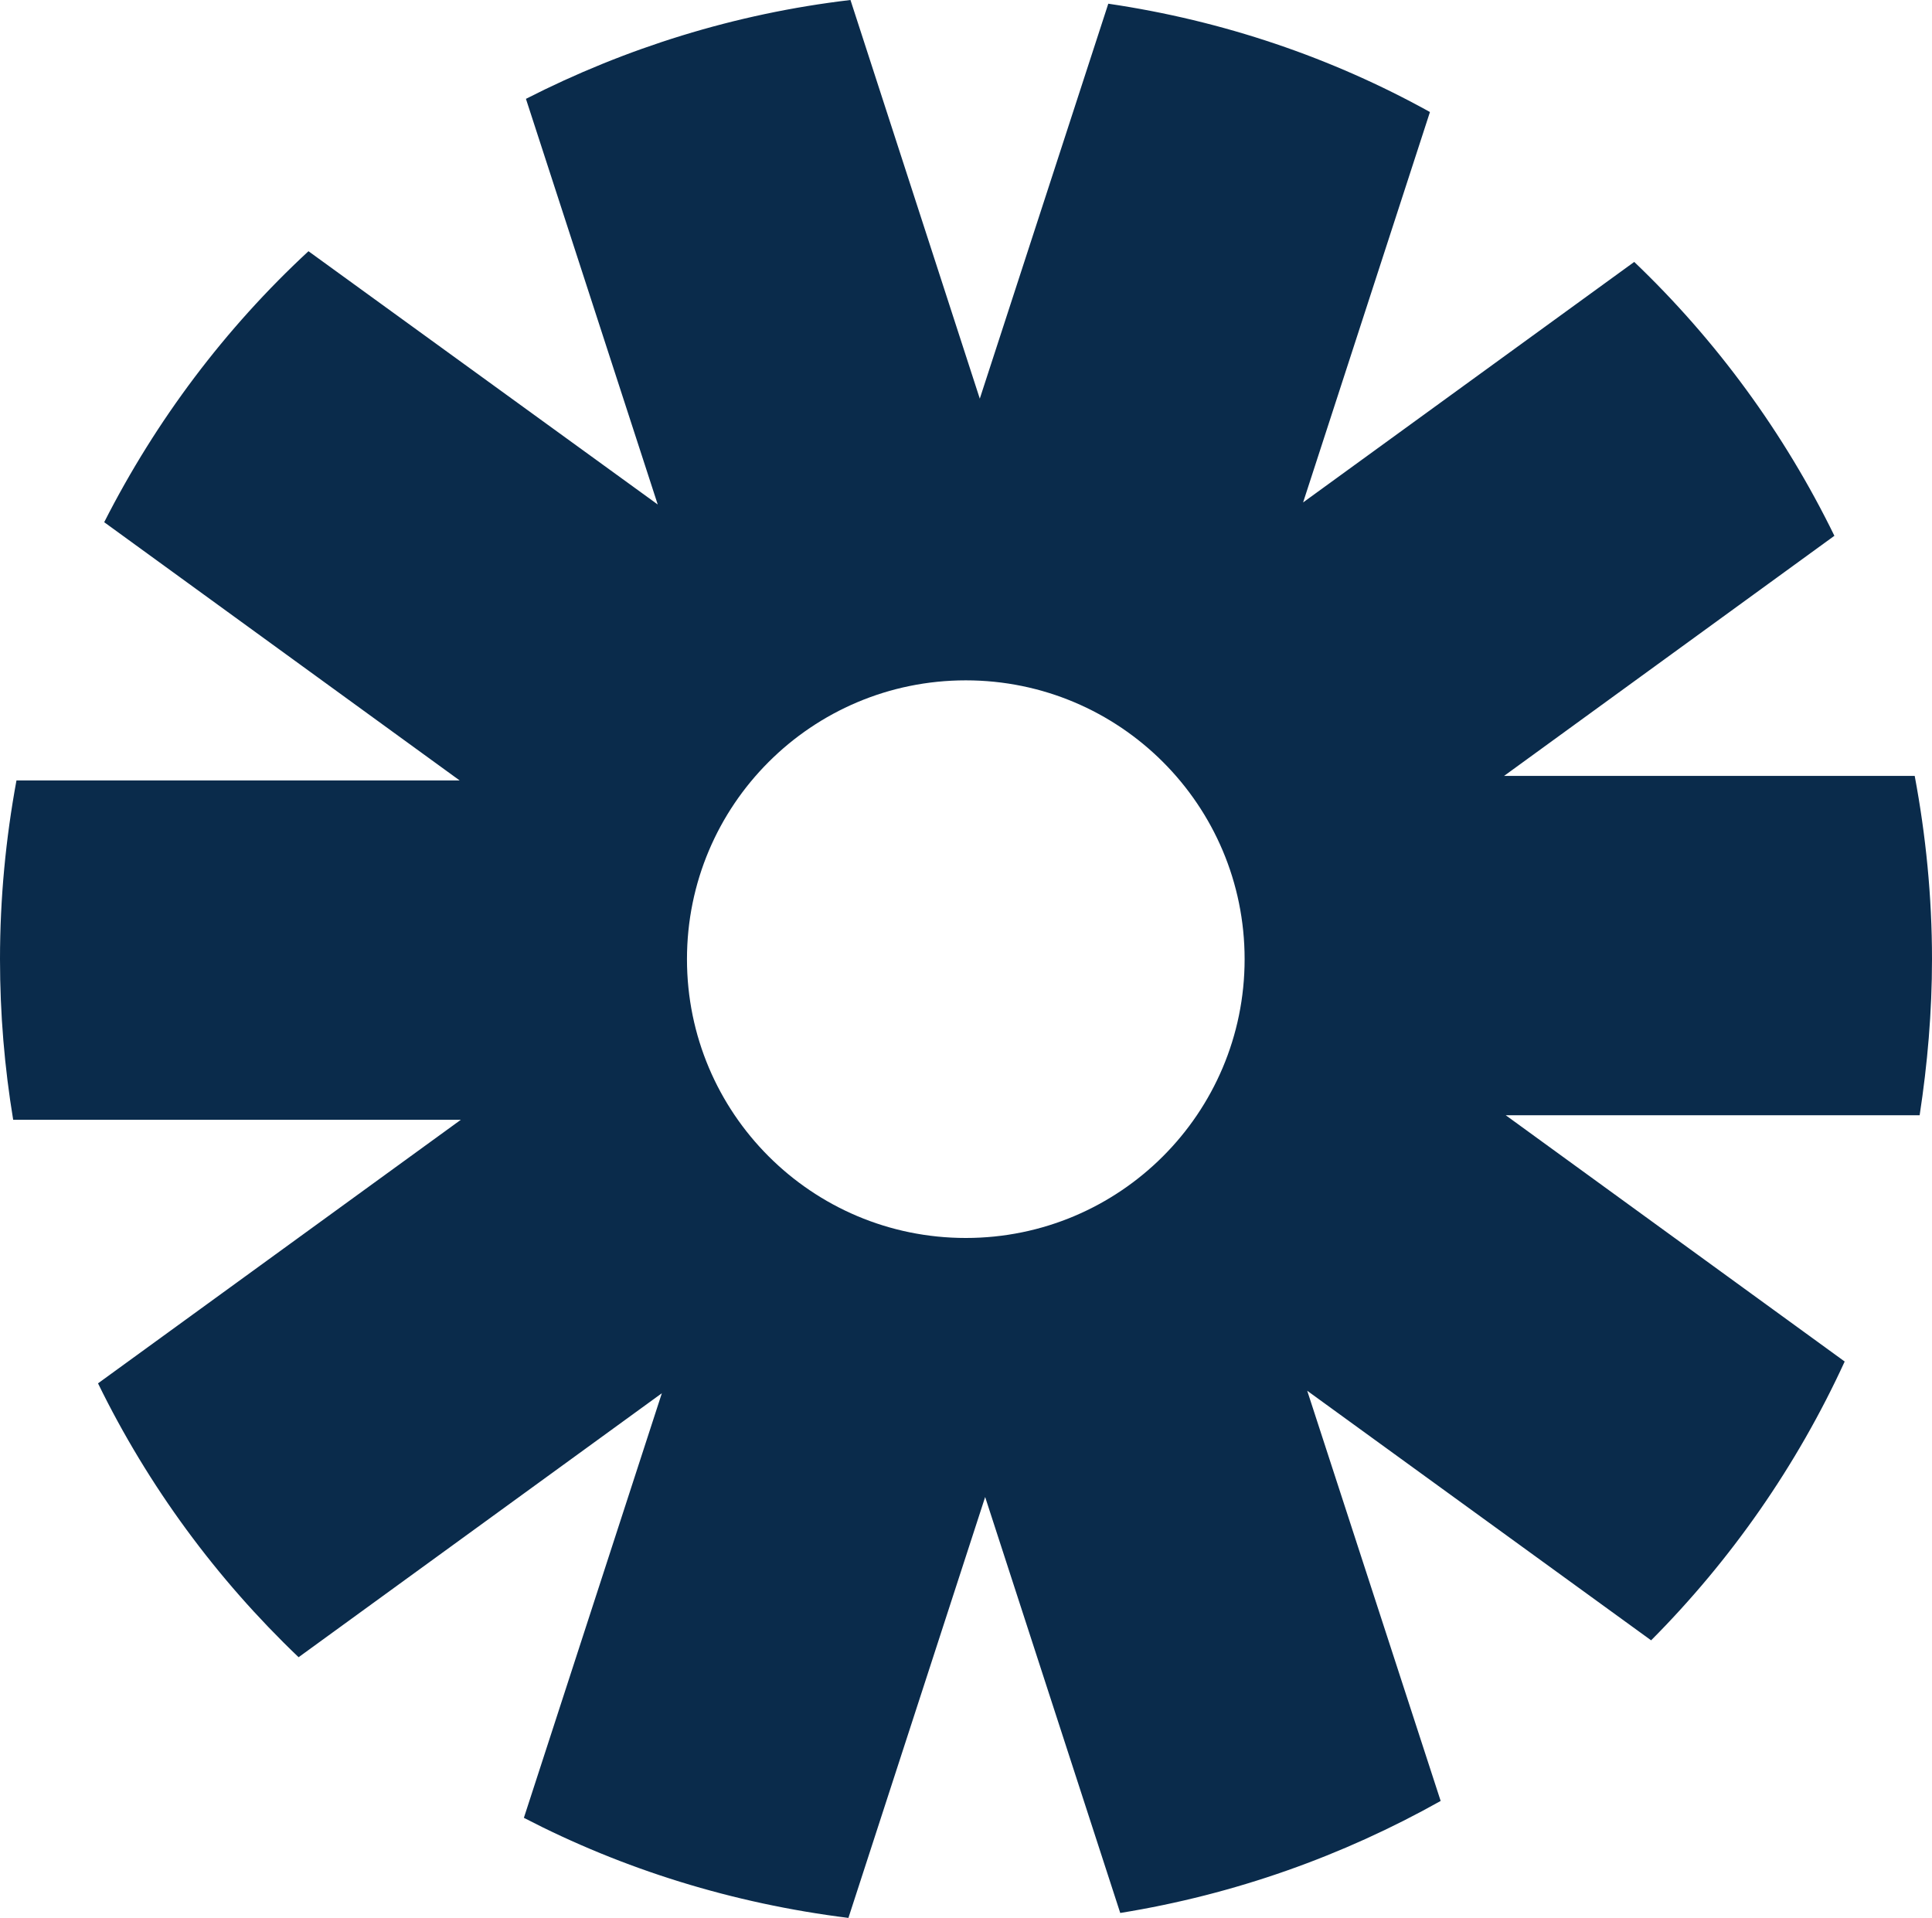 <?xml version="1.0" encoding="UTF-8" standalone="no"?><svg xmlns="http://www.w3.org/2000/svg" xmlns:xlink="http://www.w3.org/1999/xlink" fill="#000000" height="465.7" preserveAspectRatio="xMidYMid meet" version="1" viewBox="0.0 0.0 469.1 465.7" width="469.1" zoomAndPan="magnify"><g id="change1_1"><path d="M469.1,232.9c0-15.2-1.5-30.1-4.2-44.5l-99.7,0l80.2-58.3c-12.2-25-28.7-47.5-48.6-66.5l-80.4,58.4 l30.8-94.8C323.4,14,297,5,269.1,0.9l-31.2,95.9L206.5,0c-28.1,3.3-54.7,11.7-78.8,24l32,98.5L74.9,61c-20.2,18.7-37,41-49.6,65.8 l86.3,62.7L4,189.5c-2.6,14.1-4,28.6-4,43.4c0,13.3,1.1,26.3,3.2,39l108.7,0l-88.1,64c12.2,25,28.8,47.5,48.7,66.5l88.2-64.1 l-33.5,103.1c24.1,12.5,50.7,20.8,78.8,24.3l33.2-102.2l32.8,101c27.9-4.5,54.1-13.9,77.8-27.2l-32.4-99.6l83.5,60.6 c19.4-19.5,35.4-42.4,47-67.7l-82.3-59.8l100.5,0C468,258.4,469.1,245.8,469.1,232.9z M234.5,300.6c-37.4,0-67.7-30.3-67.7-67.7 c0-37.4,30.3-67.7,67.7-67.7s67.7,30.3,67.7,67.7C302.2,270.3,271.9,300.6,234.5,300.6z" fill="#0a2b4b"/></g></svg>